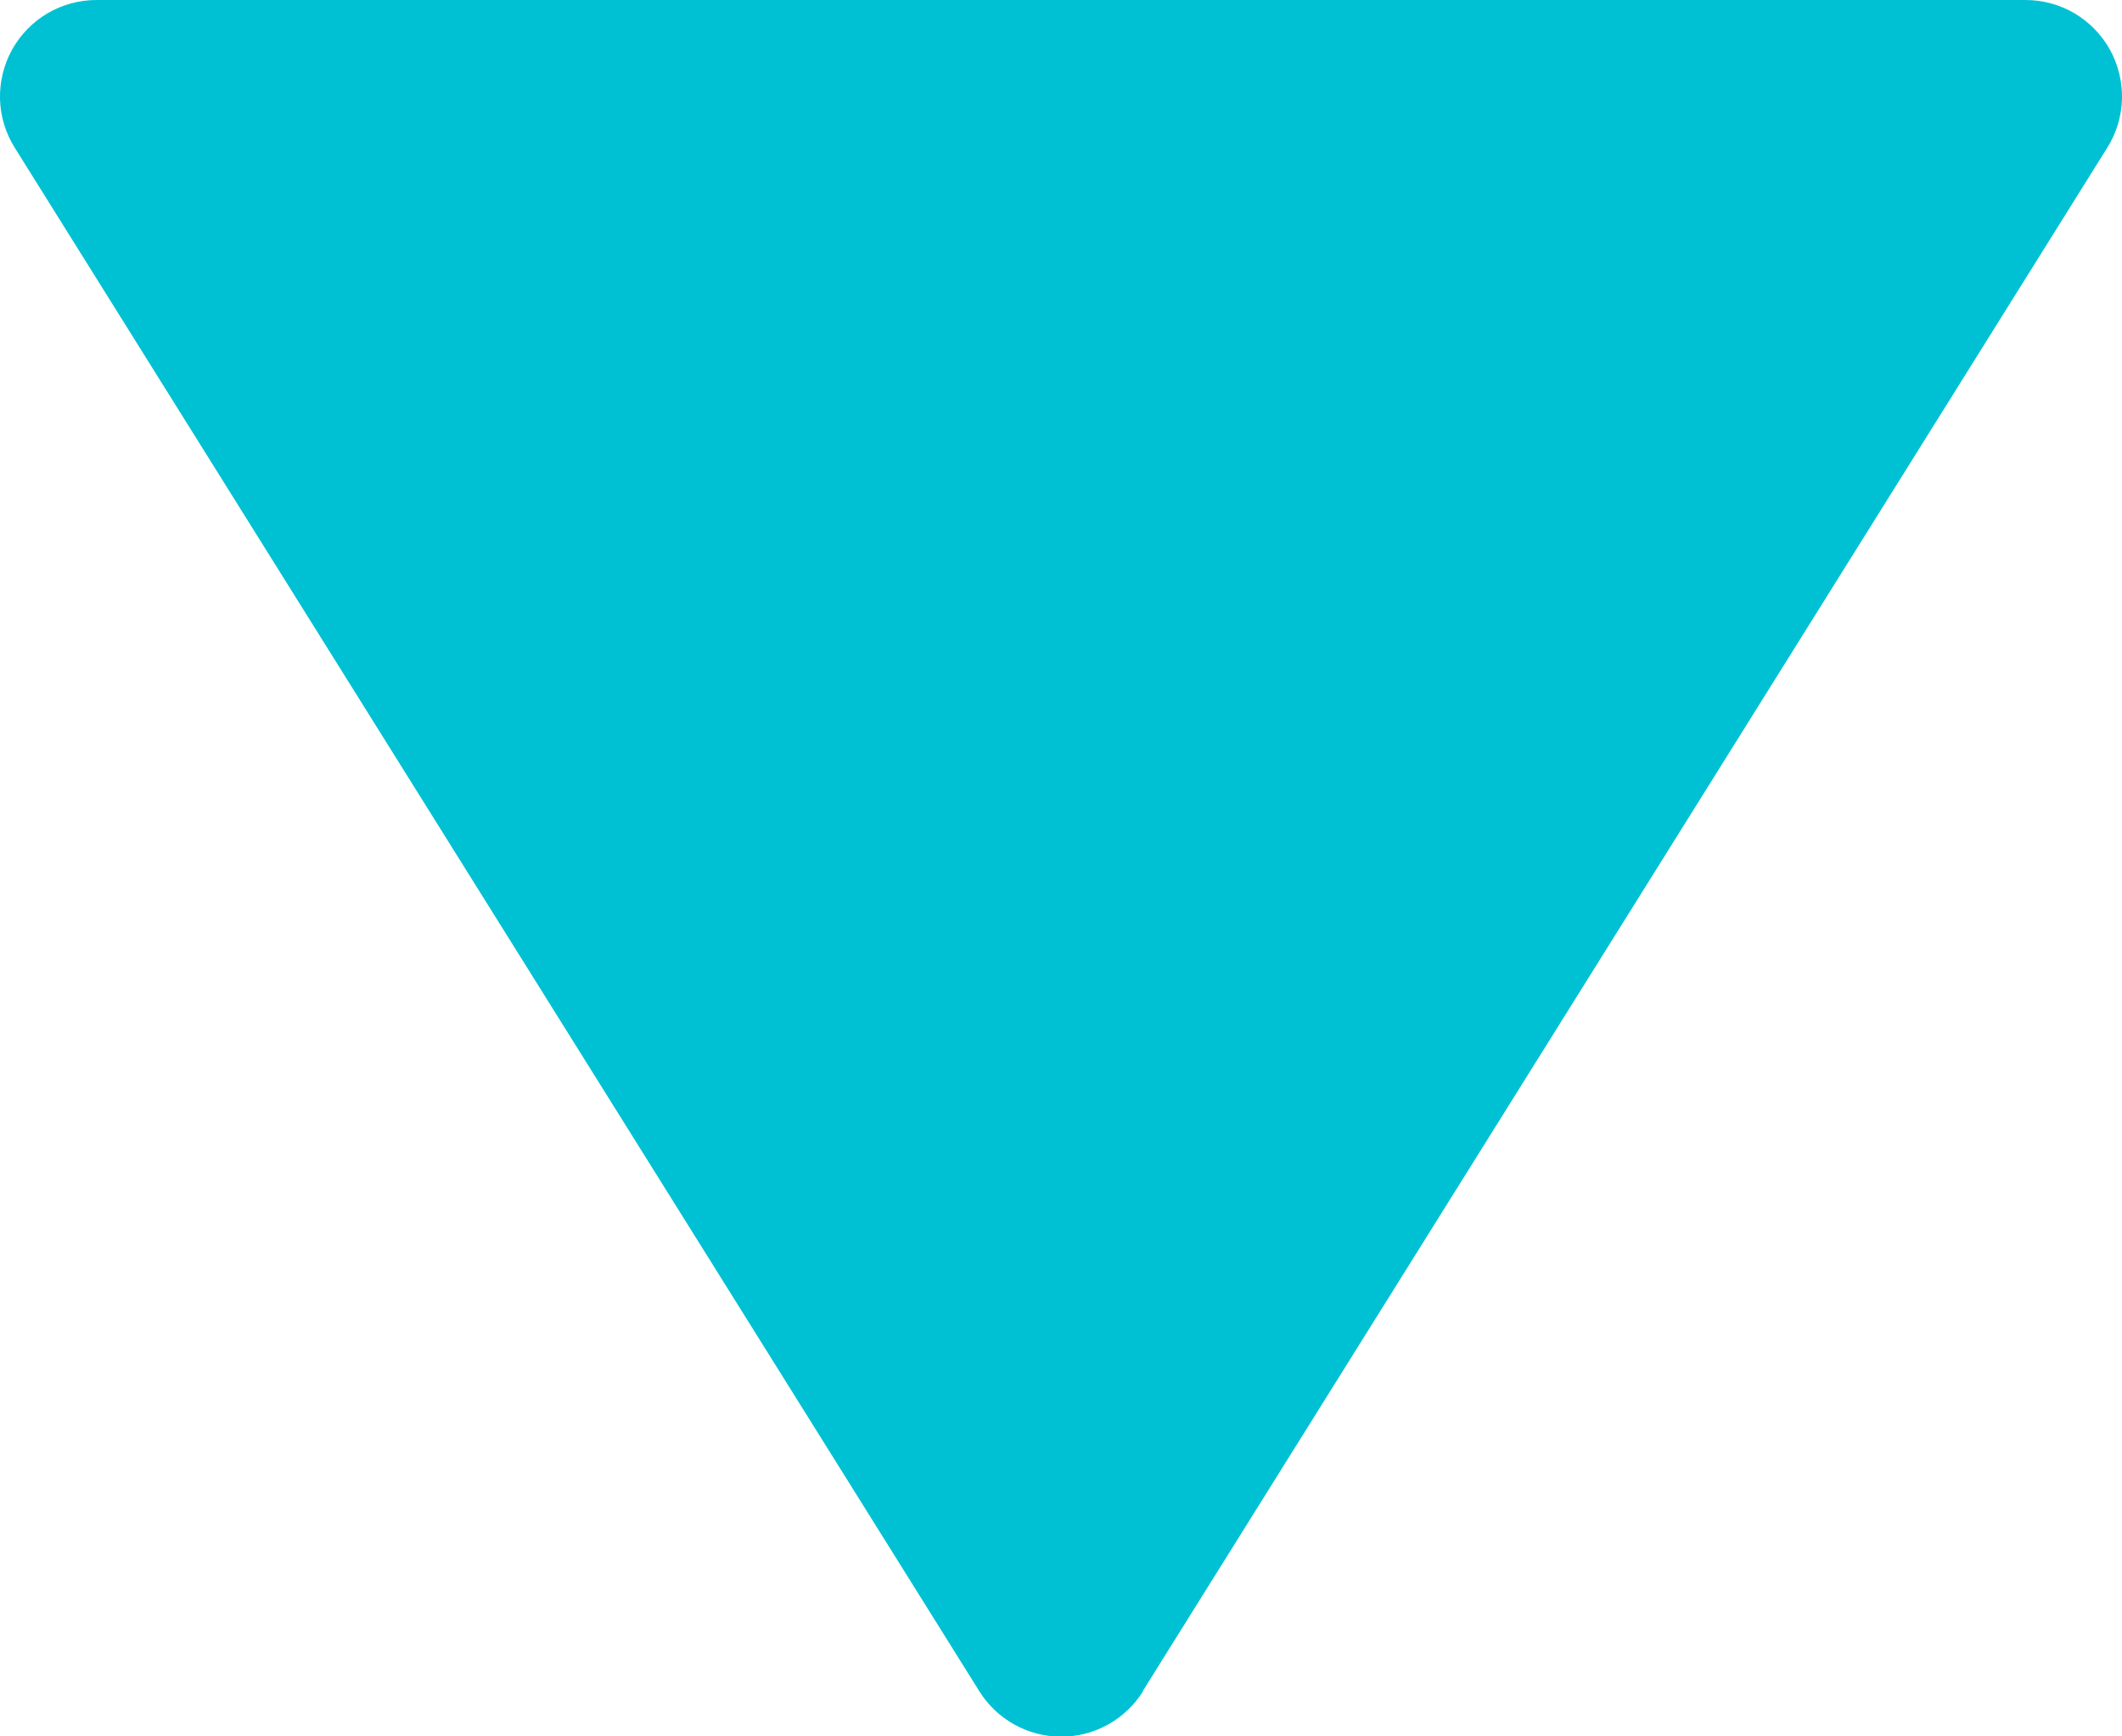<svg xmlns="http://www.w3.org/2000/svg" width="22" height="18" viewBox="0 0 22 18" fill="none">
<path d="M11.848 17.53L21.848 1.53C21.943 1.379 21.995 1.205 22 1.026C22.004 0.848 21.961 0.671 21.875 0.515C21.788 0.359 21.661 0.229 21.508 0.138C21.354 0.048 21.178 -4.56909e-07 21 -4.37087e-08L1 -9.17936e-07C0.821 -1.34674e-06 0.646 0.048 0.492 0.138C0.339 0.229 0.212 0.359 0.125 0.515C0.039 0.671 -0.004 0.848 0 1.026C0.005 1.205 0.057 1.379 0.152 1.53L10.152 17.53C10.242 17.675 10.367 17.794 10.516 17.877C10.664 17.96 10.832 18.003 11.002 18.003C11.172 18.003 11.34 17.96 11.488 17.877C11.637 17.794 11.762 17.675 11.852 17.53L11.848 17.53Z" fill="#00C1D4"/>
</svg>
